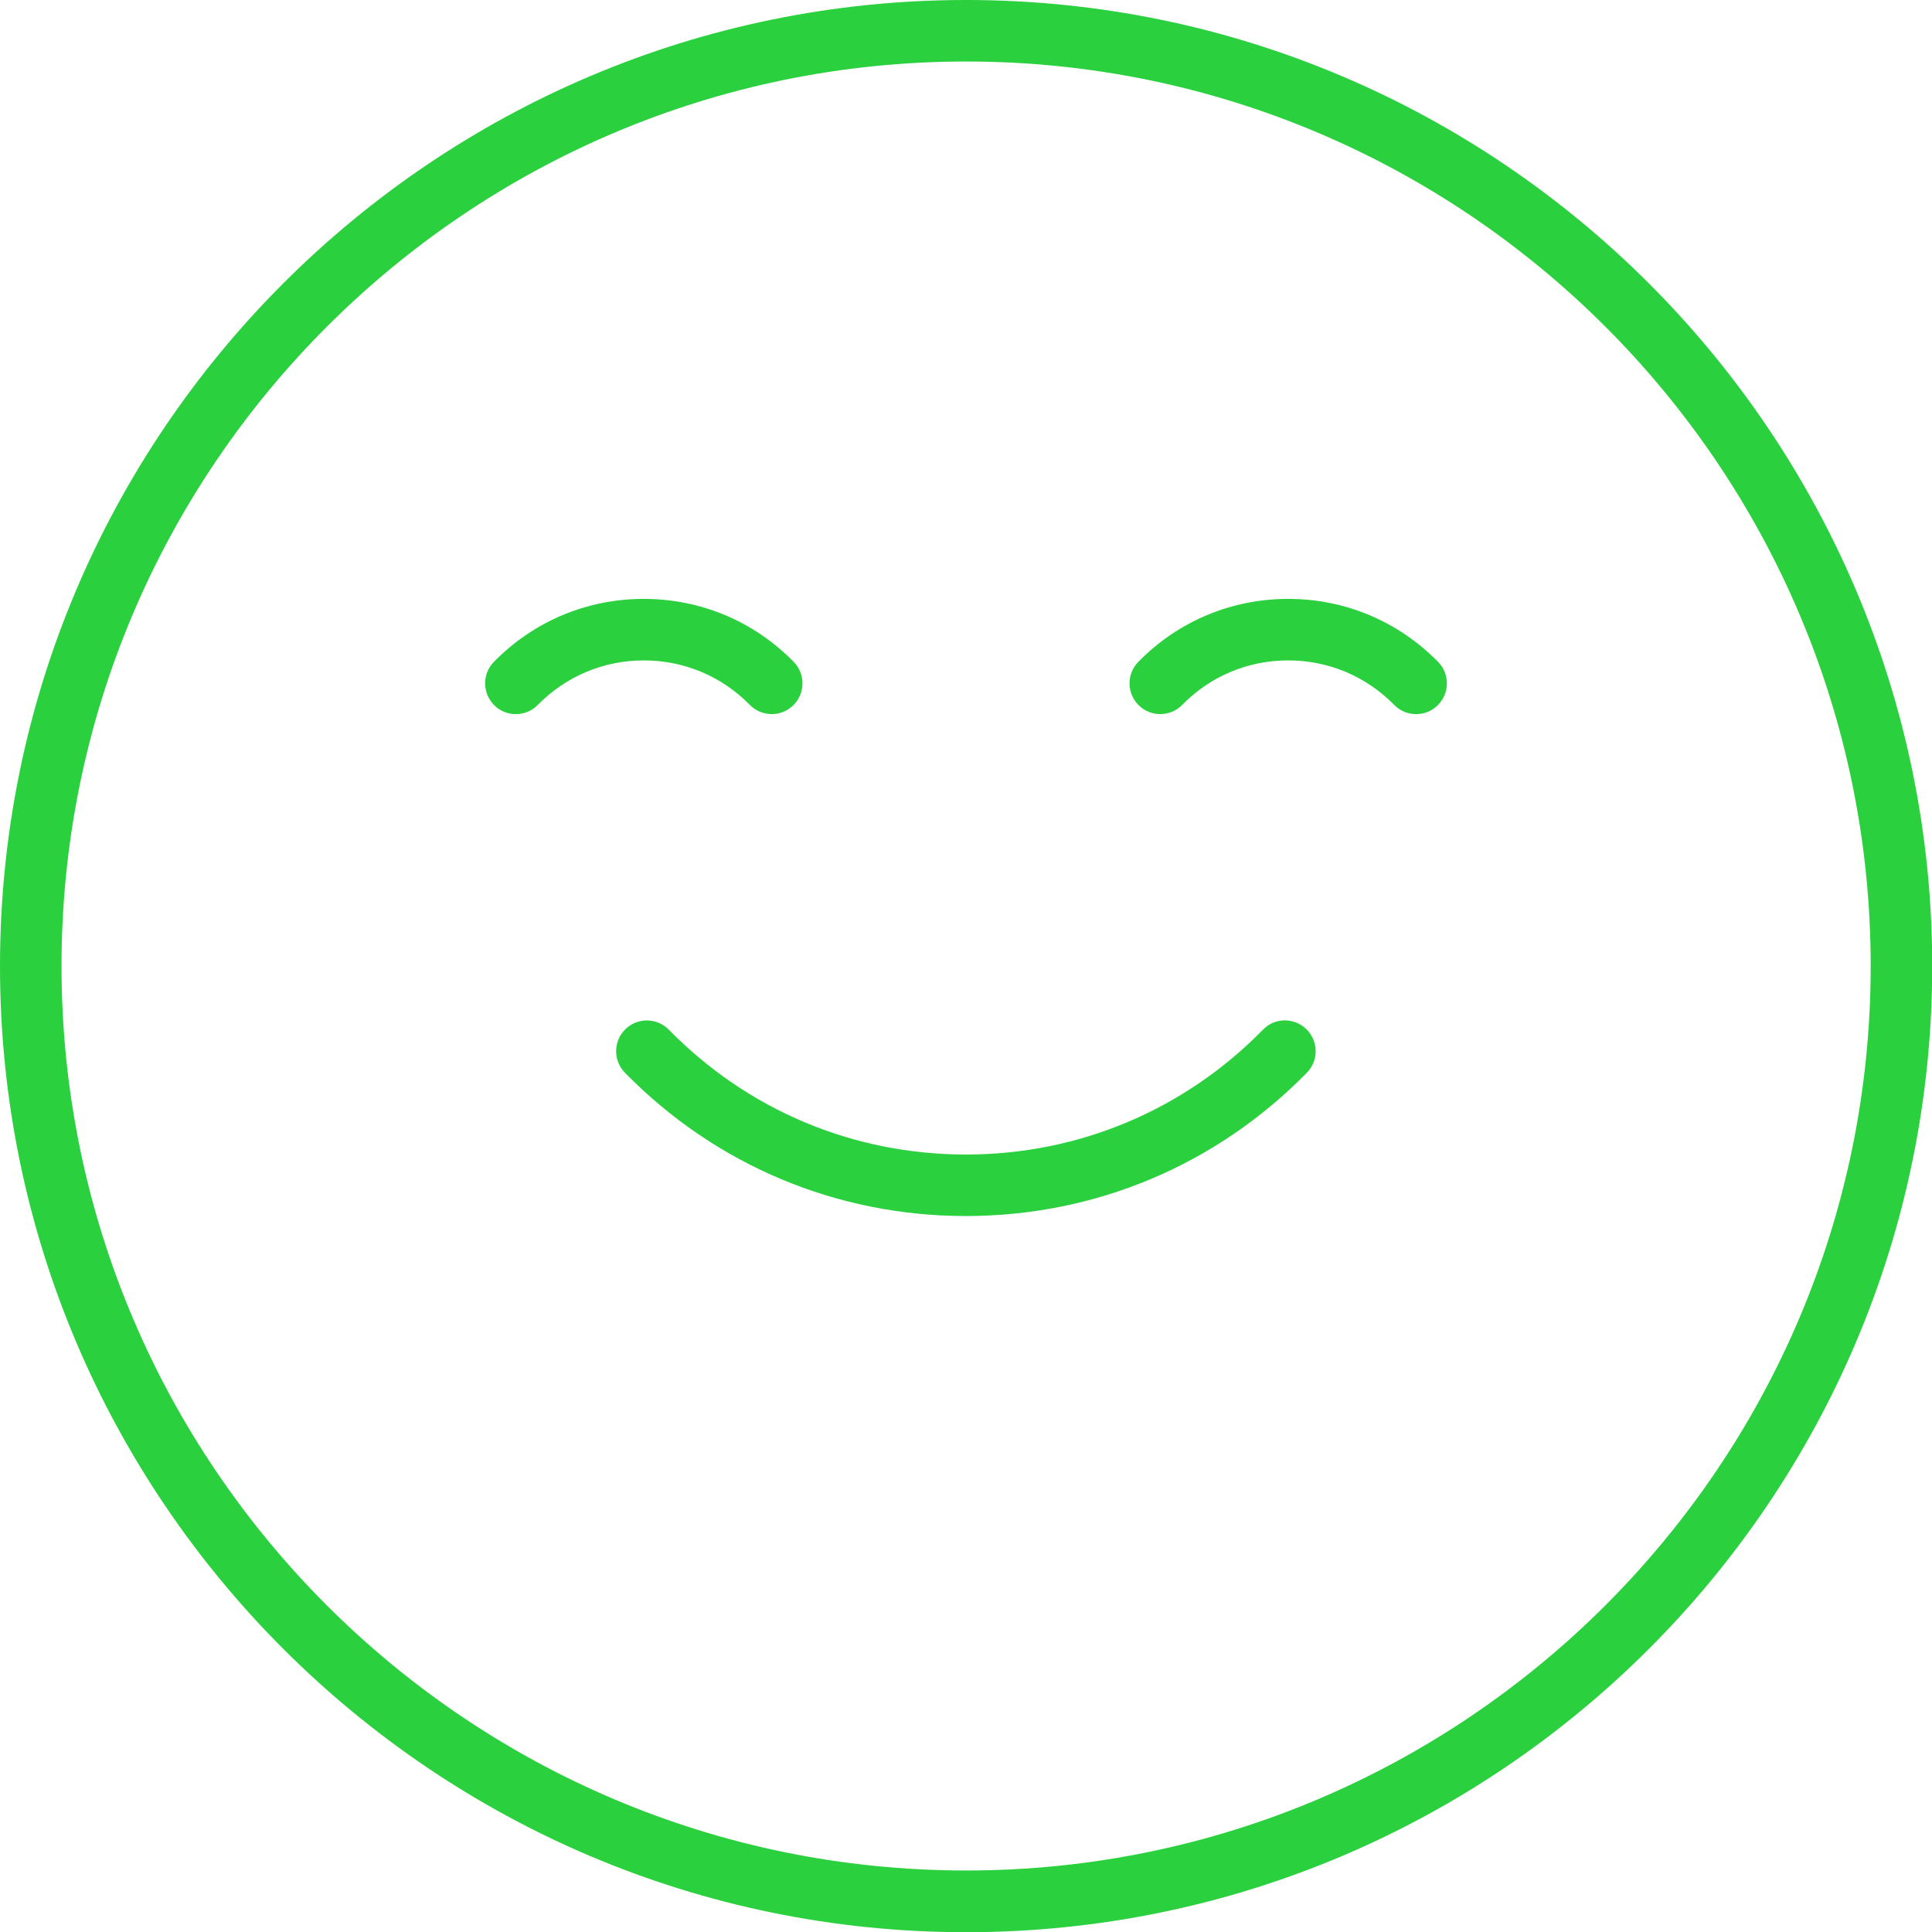 <?xml version="1.0" encoding="utf-8"?>
<!-- Generator: Adobe Illustrator 25.0.1, SVG Export Plug-In . SVG Version: 6.00 Build 0)  -->
<svg version="1.1" id="Layer_1" xmlns="http://www.w3.org/2000/svg" xmlns:xlink="http://www.w3.org/1999/xlink" x="0px" y="0px"
	 viewBox="0 0 94.23 94.23" style="enable-background:new 0 0 94.23 94.23;" xml:space="preserve">
<style type="text/css">
	.st0{fill:#EF809F;}
	.st1{fill:#FFFFFF;}
	.st2{fill:#808079;}
	.st3{fill:#2AD03D;}
	.st4{fill:#80807A;}
	.st5{clip-path:url(#SVGID_2_);}
	.st6{clip-path:url(#SVGID_4_);}
	.st7{clip-path:url(#SVGID_10_);}
	.st8{clip-path:url(#SVGID_14_);}
	.st9{clip-path:url(#SVGID_16_);}
	.st10{fill:#0064AF;}
	.st11{clip-path:url(#SVGID_20_);}
	.st12{clip-path:url(#SVGID_22_);}
	.st13{fill-rule:evenodd;clip-rule:evenodd;fill:#FFFFFF;}
	.st14{clip-path:url(#SVGID_26_);}
	.st15{clip-path:url(#SVGID_28_);}
	.st16{clip-path:url(#SVGID_30_);}
	.st17{clip-path:url(#SVGID_32_);}
	.st18{clip-path:url(#SVGID_36_);}
	.st19{clip-path:url(#SVGID_38_);}
	.st20{clip-path:url(#SVGID_40_);}
	.st21{clip-path:url(#SVGID_42_);}
	.st22{clip-path:url(#SVGID_44_);}
	.st23{clip-path:url(#SVGID_46_);}
	.st24{clip-path:url(#SVGID_48_);}
	.st25{clip-path:url(#SVGID_50_);}
	.st26{clip-path:url(#SVGID_52_);}
	.st27{clip-path:url(#SVGID_54_);}
	.st28{clip-path:url(#SVGID_56_);}
	.st29{clip-path:url(#SVGID_58_);}
	.st30{clip-path:url(#SVGID_60_);}
	.st31{clip-path:url(#SVGID_62_);}
	.st32{clip-path:url(#SVGID_64_);}
	.st33{clip-path:url(#SVGID_66_);}
	.st34{clip-path:url(#SVGID_68_);}
	.st35{clip-path:url(#SVGID_70_);}
	.st36{clip-path:url(#SVGID_72_);}
	.st37{clip-path:url(#SVGID_74_);}
	.st38{clip-path:url(#SVGID_76_);}
	.st39{fill:#4B3A25;}
	.st40{fill-rule:evenodd;clip-rule:evenodd;fill:#2AD03D;}
	.st41{fill:#DBD1CF;}
	.st42{fill:#4C3A22;}
	.st43{fill:#C2BBA8;}
	.st44{fill-rule:evenodd;clip-rule:evenodd;fill:#C2BBA8;}
	.st45{clip-path:url(#SVGID_78_);}
	.st46{fill:none;}
	.st47{fill:#CE171E;}
	.st48{fill:#6C6BBD;}
	.st49{fill:#D32011;}
	.st50{fill:#0099DF;}
	.st51{fill:#FF5F00;}
	.st52{fill:#EB001B;}
	.st53{fill:#F79E1B;}
	.st54{fill-rule:evenodd;clip-rule:evenodd;fill:#002C8A;}
	.st55{fill-rule:evenodd;clip-rule:evenodd;fill:#009AE0;}
	.st56{fill-rule:evenodd;clip-rule:evenodd;fill:#00206A;}
	.st57{clip-path:url(#SVGID_80_);fill:url(#XMLID_8_);}
</style>
<g>
	<g>
		<path class="st3" d="M47.12,0C21.14,0,0,21.14,0,47.12s21.14,47.12,47.12,47.12s47.12-21.14,47.12-47.12S73.09,0,47.12,0z
			 M47.12,91.23C22.79,91.23,3,71.44,3,47.12S22.79,3,47.12,3s44.12,19.79,44.12,44.12S71.44,91.23,47.12,91.23z"/>
	</g>
	<g>
		<path class="st3" d="M61.6,50.22c-3.85,3.93-9,6.09-14.49,6.09c-5.49,0-10.64-2.16-14.49-6.09c-0.58-0.59-1.53-0.6-2.12-0.02
			c-0.59,0.58-0.6,1.53-0.02,2.12c4.42,4.51,10.33,6.99,16.63,6.99c6.3,0,12.21-2.48,16.63-6.99c0.58-0.59,0.57-1.54-0.02-2.12
			C63.13,49.62,62.18,49.62,61.6,50.22z"/>
	</g>
	<g>
		<path class="st3" d="M36.57,34.38c0.58,0.59,1.53,0.6,2.12,0.02c0.59-0.58,0.6-1.53,0.02-2.12c-1.94-1.98-4.54-3.07-7.31-3.07
			c-2.77,0-5.37,1.09-7.31,3.07c-0.58,0.59-0.57,1.54,0.02,2.12c0.29,0.29,0.67,0.43,1.05,0.43c0.39,0,0.78-0.15,1.07-0.45
			c1.38-1.4,3.21-2.17,5.17-2.17C33.36,32.21,35.2,32.98,36.57,34.38z"/>
	</g>
	<g>
		<path class="st3" d="M62.83,29.21c-2.77,0-5.37,1.09-7.31,3.07c-0.58,0.59-0.57,1.54,0.02,2.12s1.54,0.57,2.12-0.02
			c1.37-1.4,3.21-2.17,5.17-2.17s3.79,0.77,5.17,2.17c0.29,0.3,0.68,0.45,1.07,0.45c0.38,0,0.76-0.14,1.05-0.43
			c0.59-0.58,0.6-1.53,0.02-2.12C68.19,30.3,65.6,29.21,62.83,29.21z"/>
	</g>
</g>
</svg>
